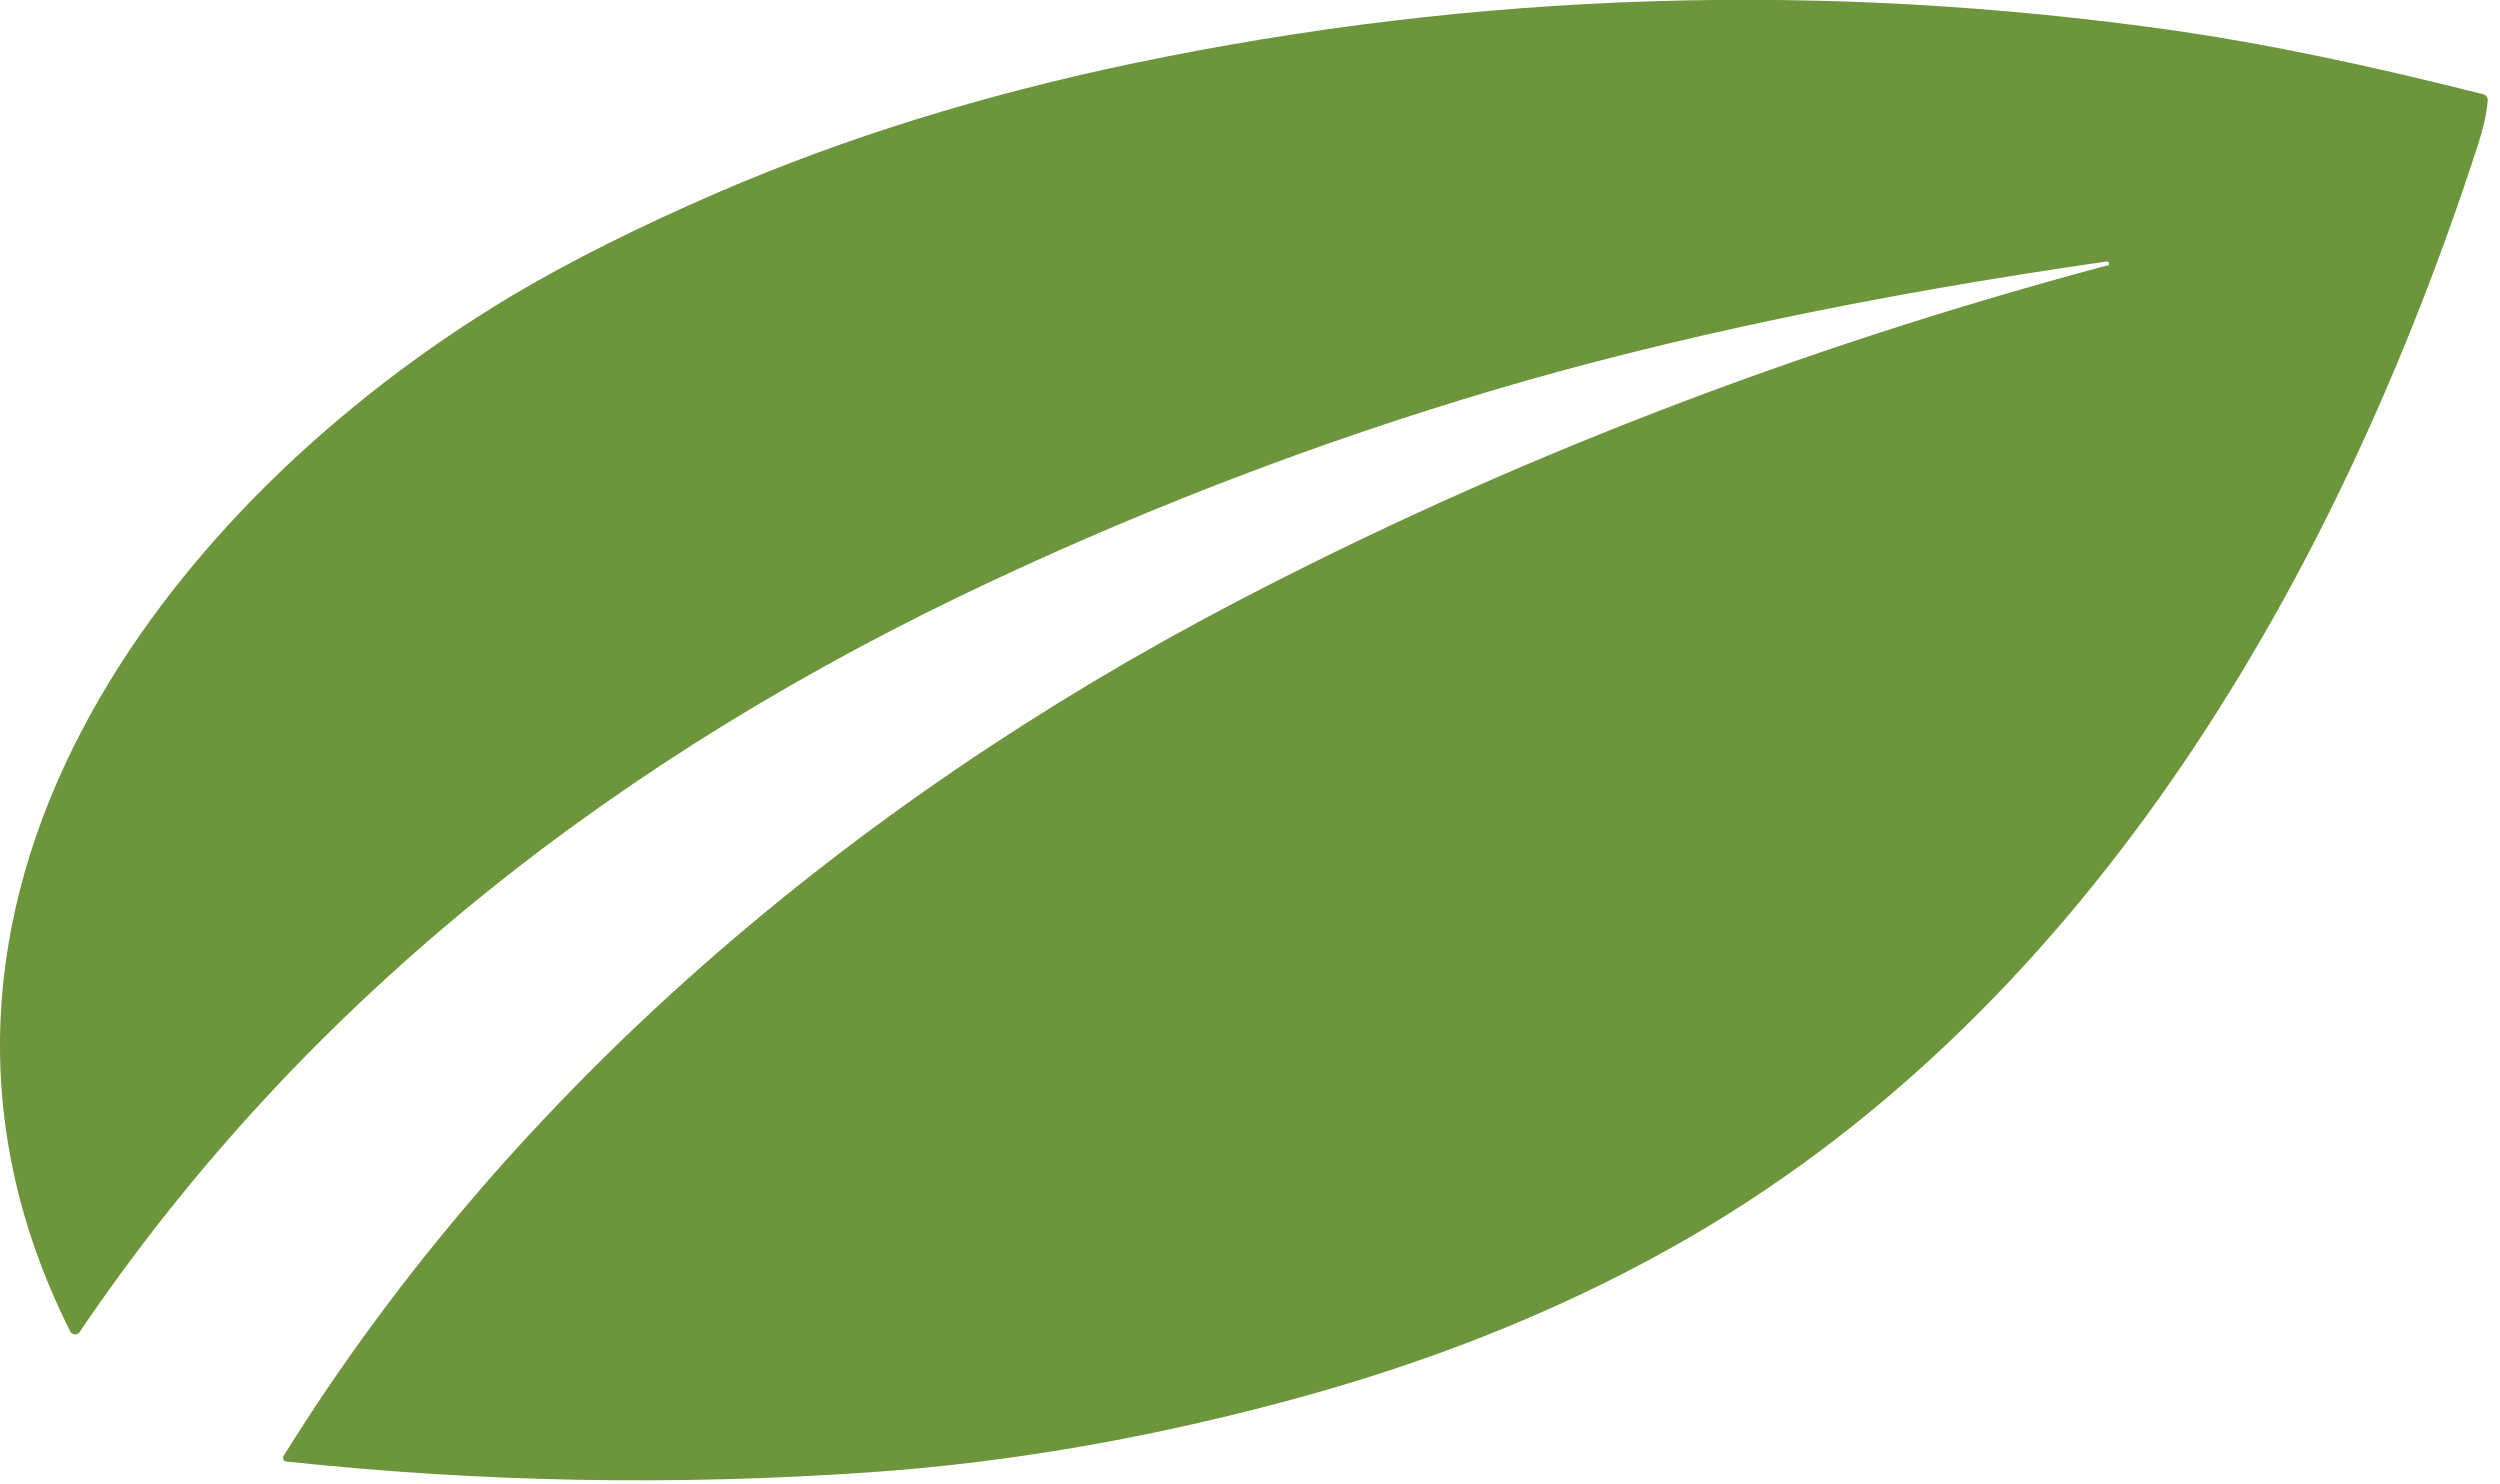<svg xmlns="http://www.w3.org/2000/svg" width="123" height="73" viewBox="0 0 123 73" fill="none"><path d="M103.696 13.076C103.746 13.066 103.776 13.016 103.766 12.956C103.756 12.896 103.706 12.856 103.646 12.866C92.226 14.506 82.186 16.616 73.506 19.186C65.136 21.666 56.926 24.786 48.886 28.546C30.766 37.016 15.166 48.926 3.916 65.536C3.836 65.656 3.666 65.686 3.546 65.606C3.506 65.576 3.476 65.546 3.456 65.506C-7.014 44.656 8.056 24.746 25.276 14.496C28.076 12.836 31.446 11.146 35.376 9.446C41.566 6.776 48.356 4.666 55.756 3.116C72.686 -0.424 89.796 -0.954 107.076 1.516C111.376 2.136 116.406 3.176 122.166 4.636C122.316 4.676 122.416 4.816 122.396 4.966C122.336 5.616 122.176 6.326 121.926 7.096C115.066 28.256 102.956 49.316 83.266 60.796C77.686 64.046 71.466 66.636 64.586 68.576C57.166 70.656 49.906 71.946 42.816 72.436C33.186 73.106 23.606 72.926 14.086 71.906C13.986 71.896 13.916 71.806 13.926 71.706C13.926 71.676 13.936 71.656 13.956 71.626C25.176 53.576 42.006 39.446 60.716 29.666C74.076 22.676 88.396 17.146 103.686 13.056L103.696 13.076Z" fill="#6D953C"></path></svg>